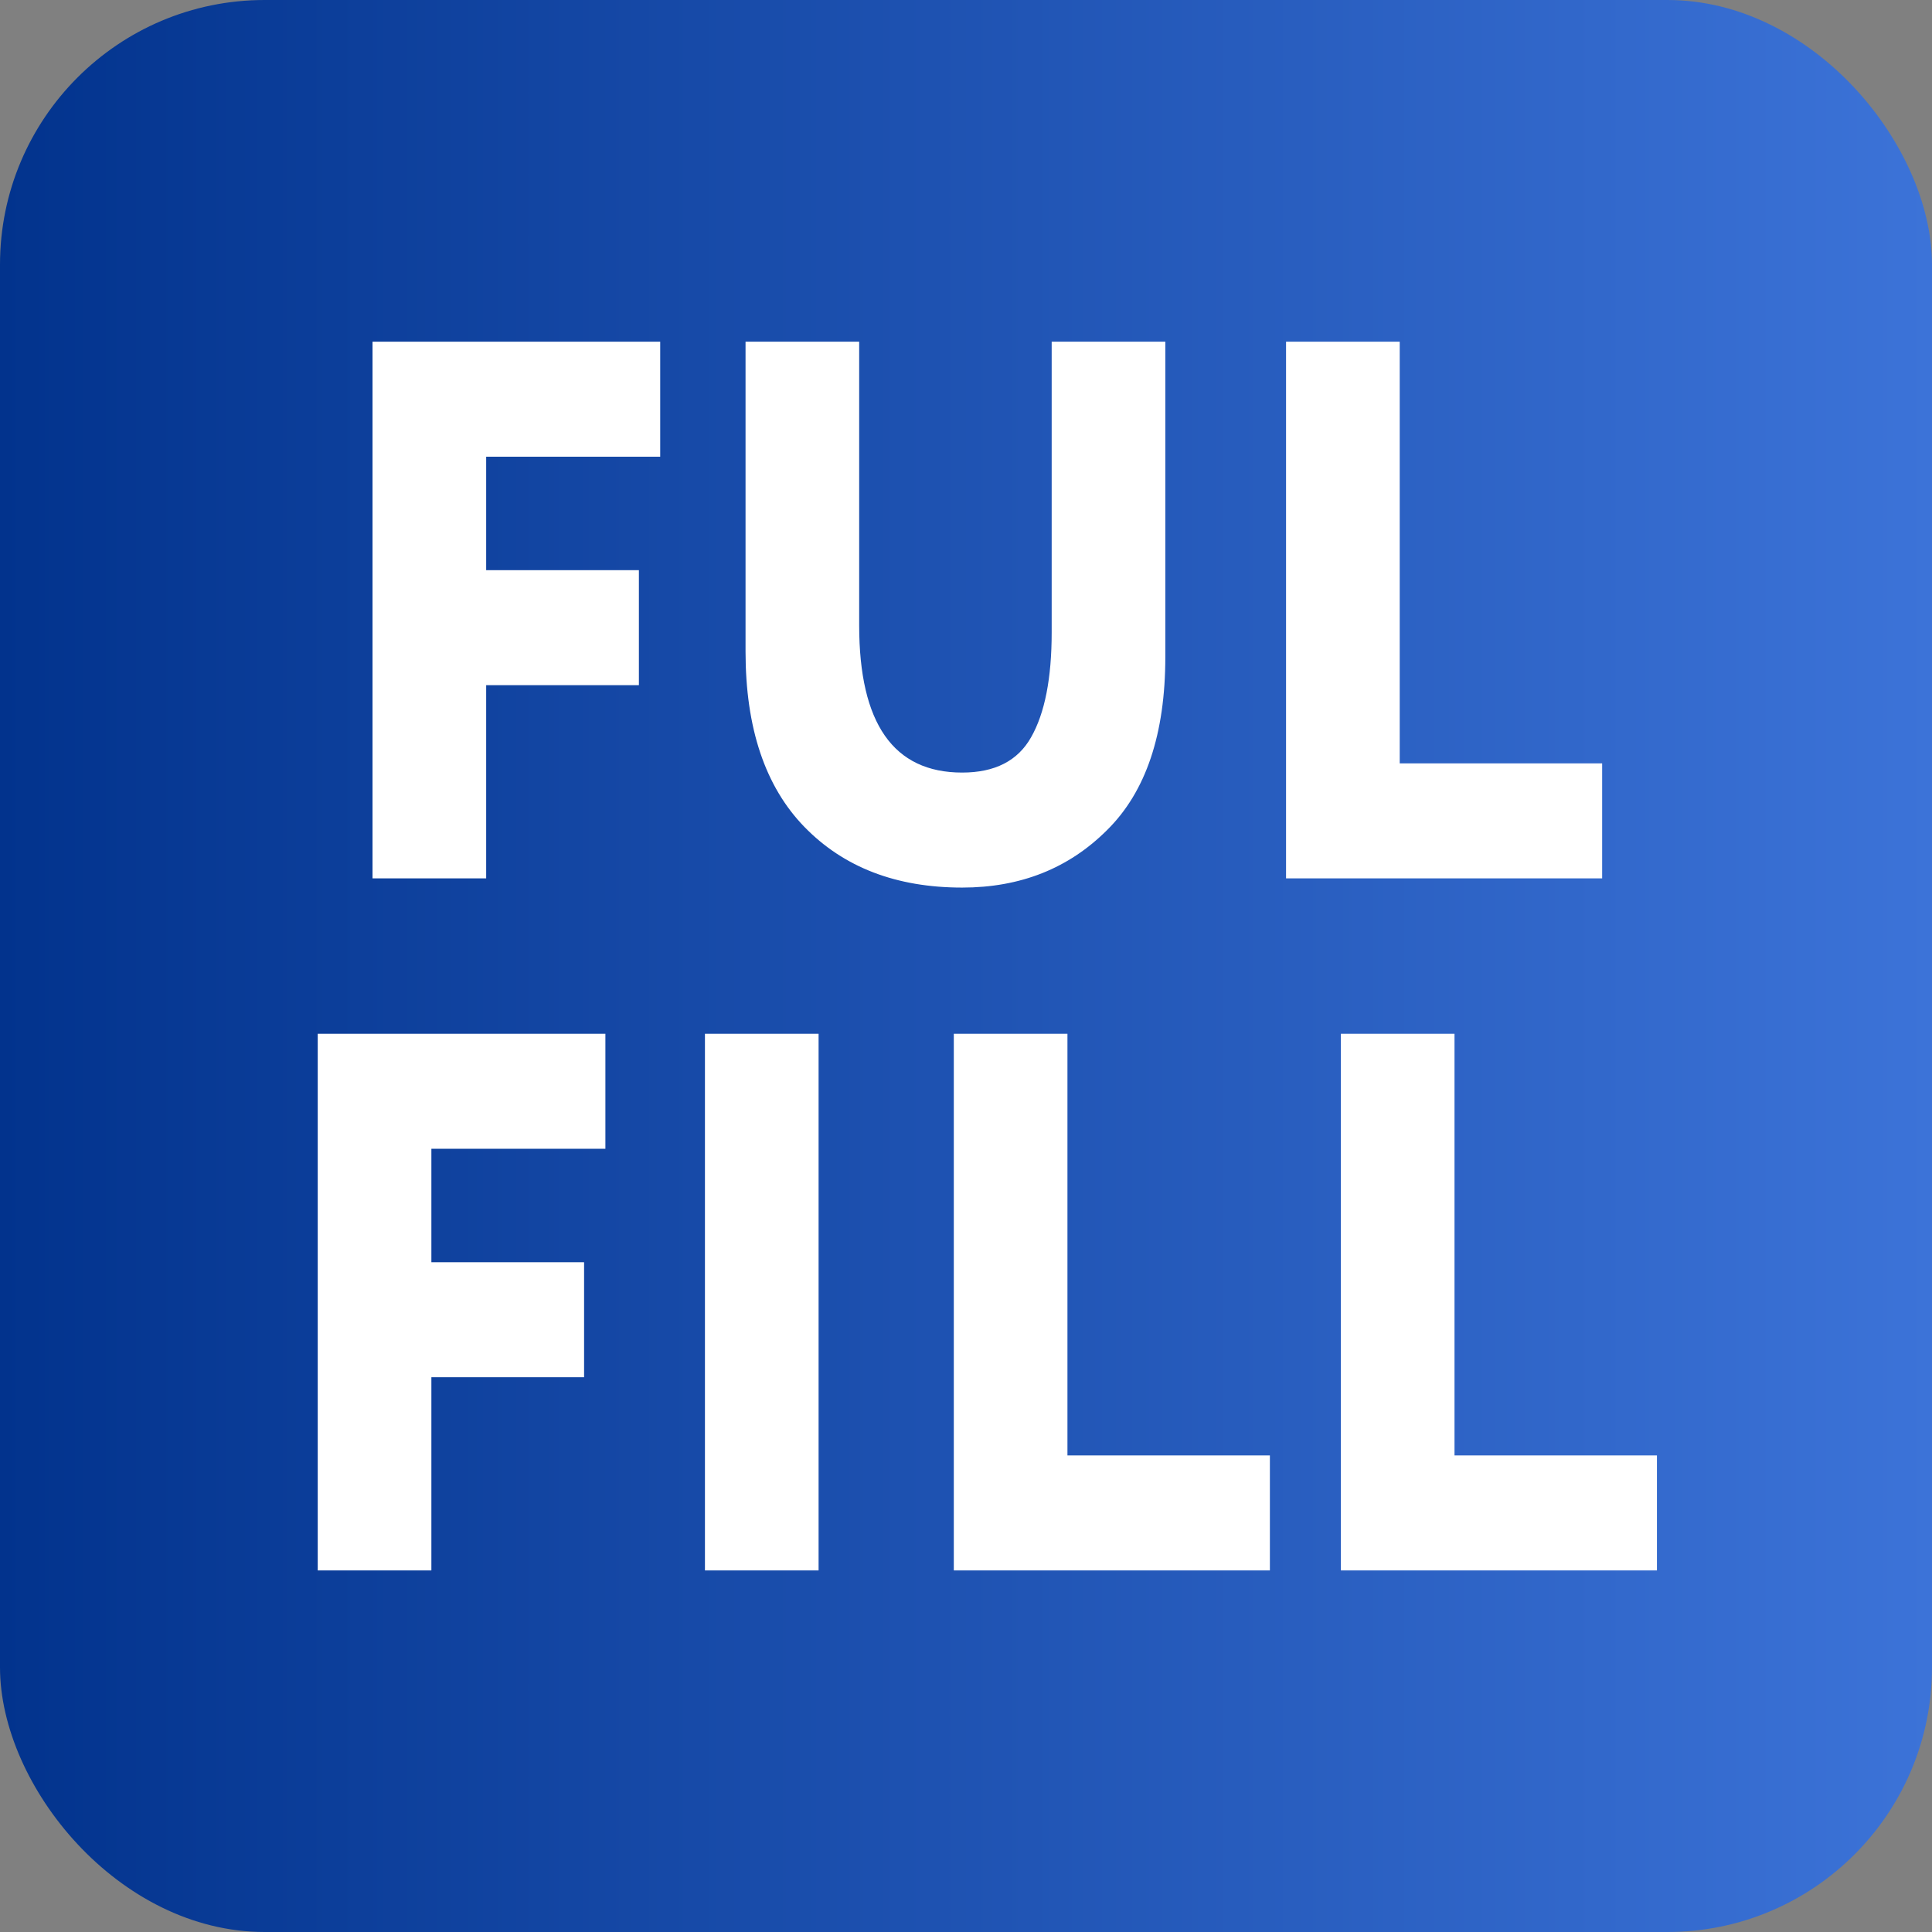 <?xml version="1.0" encoding="UTF-8"?> <svg xmlns="http://www.w3.org/2000/svg" width="100" height="100" viewBox="0 0 100 100" fill="none"><rect x="0" y="0" width="100" height="100" fill="#808080" stroke="none"/><rect width="100" height="100" rx="13.697" fill="url(#paint0_linear_21_78)"></rect><path d="M19.282 45.464V17.686H34.172V23.639H25.164V29.512H33.069V35.464H25.164V45.464H19.282Z" fill="white"></path><path d="M60.317 17.686V33.996C60.317 37.991 59.312 40.98 57.302 42.964C55.317 44.948 52.817 45.941 49.802 45.941C46.395 45.941 43.675 44.895 41.641 42.806C39.606 40.716 38.589 37.687 38.589 33.718V17.686H44.471V32.369C44.471 37.448 46.248 39.988 49.802 39.988C51.493 39.988 52.682 39.38 53.368 38.163C54.079 36.919 54.435 35.107 54.435 32.726V17.686H60.317Z" fill="white"></path><path d="M66.566 45.464V17.686H72.449V39.512H82.927V45.464H66.566Z" fill="white"></path><path d="M16.446 81.285V53.508H31.335V59.46H22.328V65.333H30.232V71.285H22.328V81.285H16.446Z" fill="white"></path><path d="M36.488 81.285V53.508H42.37V81.285H36.488Z" fill="white"></path><path d="M49.369 81.285V53.508H55.251V75.333H65.729V81.285H49.369Z" fill="white"></path><path d="M69.403 81.285V53.508H75.285V75.333H85.763V81.285H69.403Z" fill="white"></path><defs><linearGradient id="paint0_linear_21_78" x1="0" y1="50" x2="100" y2="50" gradientUnits="userSpaceOnUse"><stop stop-color="#02338D"></stop><stop offset="1" stop-color="#3C73D8"></stop></linearGradient></defs></svg> 